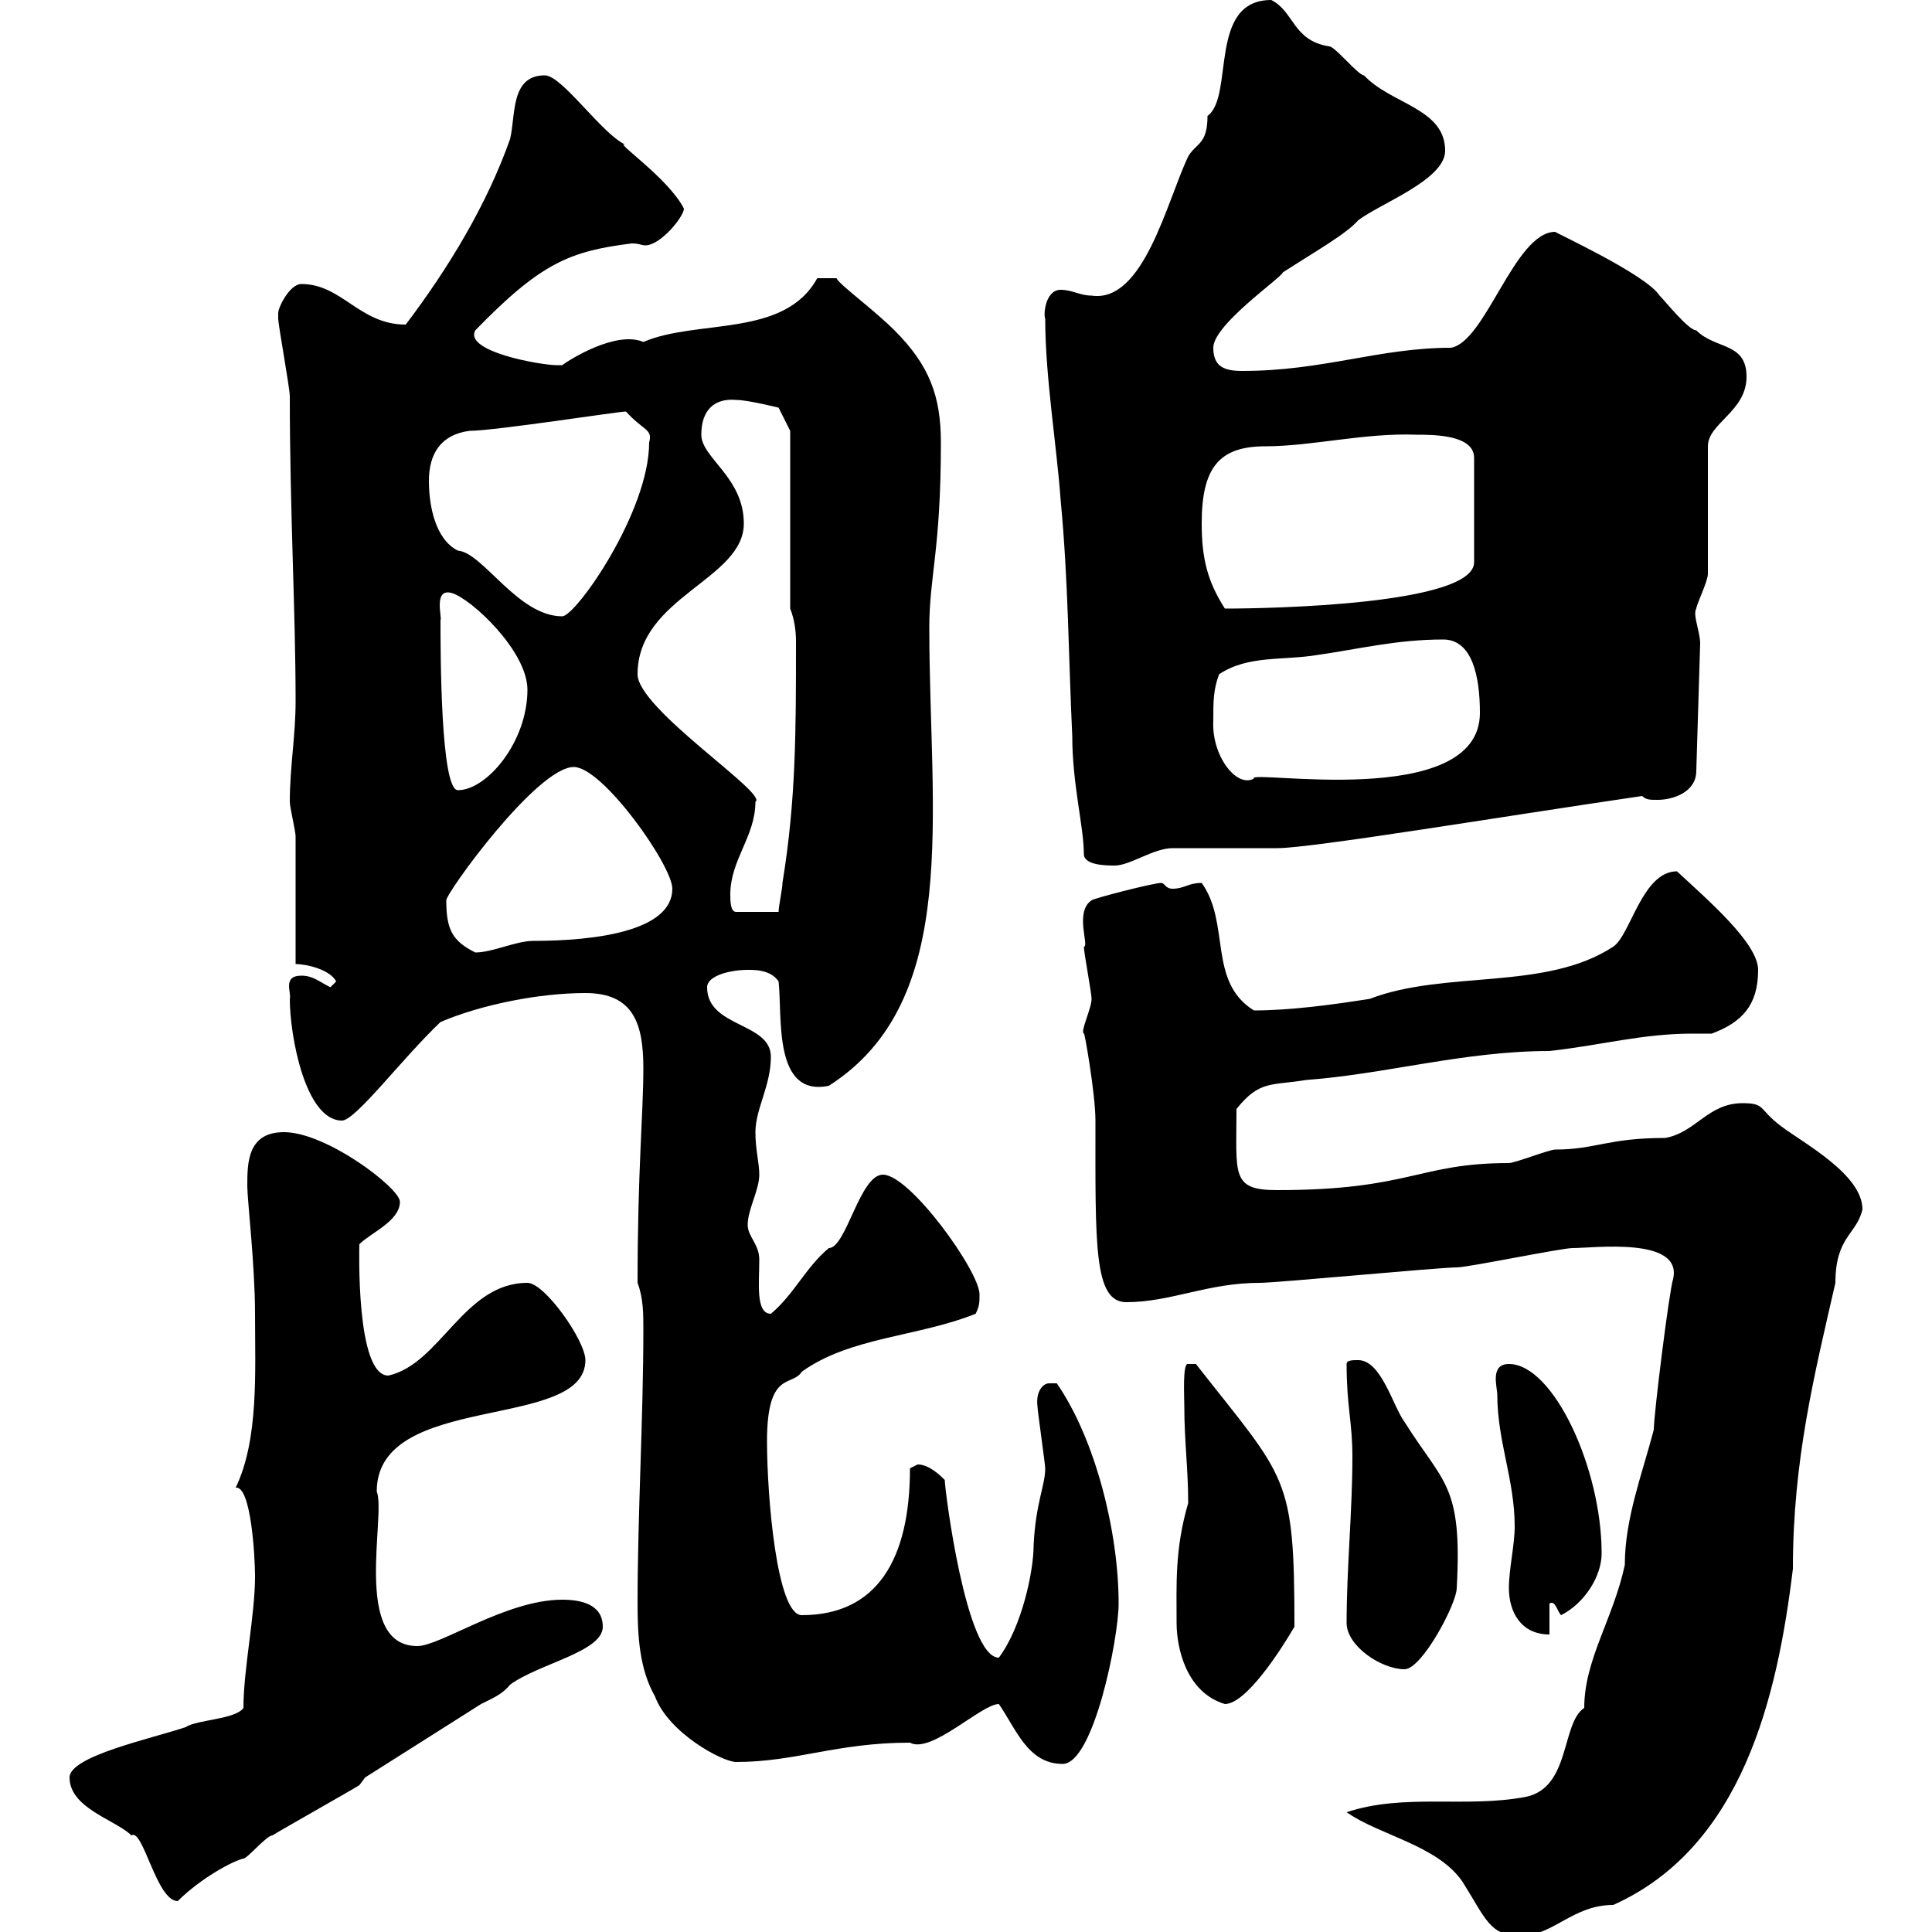 <svg xmlns="http://www.w3.org/2000/svg" xmlns:xlink="http://www.w3.org/1999/xlink" width="300" height="300"><path d="M209.10 281.40C214.20 285 223.20 286.50 227.10 292.20C230.70 297.90 231.30 300.60 236.10 300.60C241.20 300.60 244.20 295.80 250.50 295.80C270.60 286.80 276 263.40 278.40 243.60C278.40 226.80 281.70 213.60 285 199.20C285 192 288.30 191.70 289.20 187.80C289.20 182.40 280.20 177.60 276.60 174.90C273 172.20 274.20 171.30 270.60 171.30C265.20 171.30 263.40 175.80 258.60 176.70C249.60 176.70 247.80 178.50 241.50 178.50C240.60 178.50 235.20 180.60 234.30 180.60C220.20 180.60 219 184.80 198.30 184.80C191.10 184.80 192 182.40 192 172.20C195.60 167.70 197.40 168.60 202.80 167.70C215.10 166.80 227.40 163.20 240.60 163.20C248.70 162.30 255 160.50 262.80 160.50C263.70 160.50 264.90 160.50 265.80 160.50C270.60 158.70 273 156 273 150.60C273 146.40 264.90 139.50 260.40 135.30C255 135.30 253.20 145.20 250.50 147C240 153.90 224.40 150.60 212.70 155.10C207 156 200.40 156.90 194.70 156.90C187.50 152.40 191.10 143.40 186.60 137.10C184.50 137.10 183.90 138 182.10 138C180.90 138 180.90 137.10 180.30 137.10C179.10 137.10 169.80 139.50 169.50 139.80C166.80 141.60 169.20 147 168.30 147C168.30 147.90 169.50 154.20 169.50 155.10C169.50 156.60 167.70 160.20 168.30 160.50C168.30 159.60 170.10 169.80 170.10 174C170.10 193.20 169.80 202.20 174.90 202.20C181.80 202.20 187.50 199.20 195.60 199.20C198.30 199.20 223.50 196.80 226.20 196.80C228 196.80 242.40 193.80 244.20 193.80C247.50 193.80 261.30 192 259.80 198.60C259.20 200.40 256.80 219.60 256.80 222C255 228.90 252.30 235.80 252.30 243C250.50 251.40 246 257.70 246 265.20C242.40 267.60 243.90 277.50 237 279C227.70 280.80 218.10 278.40 209.10 281.40ZM10.80 276C10.80 280.80 18 282.60 20.40 285C22.20 283.80 24.30 295.20 27.60 295.20C31.20 291.60 36.30 288.90 37.80 288.60C38.40 288.60 41.40 285 42.30 285C43.20 284.40 54.90 277.80 55.80 277.20C55.80 277.20 56.70 276 56.70 276L74.70 264.60C76.50 263.70 78 263.10 79.20 261.60C83.70 258.30 93.60 256.50 93.60 252.60C93.60 249 90 248.40 87.30 248.40C78.60 248.40 68.40 255.60 64.80 255.60C54.60 255.60 60 235.20 58.50 231.60C58.50 216 90.90 222.30 90.90 211.20C90.90 208.20 84.60 199.20 81.90 199.20C72 199.20 68.40 211.80 60.30 213.60C55.20 213.60 55.80 193.50 55.80 193.20C57.60 191.40 62.10 189.60 62.10 186.60C62.10 184.50 50.70 175.80 44.10 175.80C38.40 175.80 38.40 180.60 38.40 184.20C38.40 186.30 39.60 196.50 39.60 204C39.60 213 40.20 223.50 36.60 231C39 230.70 39.60 241.80 39.60 244.80C39.60 250.80 37.80 259.20 37.80 265.20C36.60 267 30.60 267 28.80 268.20C23.40 270 10.80 272.70 10.80 276ZM101.70 263.40C103.80 269.10 112.20 273.60 114.30 273.60C123.60 273.60 129.90 270.60 141.30 270.60C144.60 272.40 152.40 264.60 155.10 264.60C157.80 268.50 159.60 273.90 165 273.90C169.80 273.90 173.70 254.40 173.70 249C173.70 237.90 170.10 223.50 164.10 214.80C164.10 214.80 164.10 214.80 162.90 214.80C162 214.80 160.80 216 161.10 218.40C161.10 219 162.30 227.40 162.30 228C162.30 230.70 160.80 233.40 160.50 240C160.50 243.90 158.70 252.60 155.10 257.40C150 257.40 146.70 231.30 146.70 229.80C146.10 229.20 144.30 227.40 142.50 227.40C142.50 227.40 141.30 228 141.30 228C141.30 242.10 136.20 250.80 124.50 250.80C120.60 250.80 119.10 232.20 119.10 223.80C119.10 212.70 123 215.40 124.50 213C132 207.60 142.50 207.60 151.50 204C152.10 202.80 152.10 202.20 152.10 201C152.10 197.40 141.30 182.40 137.10 182.40C133.50 182.40 131.40 193.80 128.70 193.80C125.10 196.80 123.30 201 119.70 204C117.30 204 117.90 199.20 117.90 195.60C117.90 193.20 116.10 192 116.10 190.20C116.10 187.80 117.90 184.80 117.90 182.40C117.90 180.60 117.30 178.50 117.30 175.80C117.30 172.20 119.70 168.60 119.70 164.10C119.70 158.70 109.80 159.60 109.80 153.30C109.80 151.50 113.40 150.60 116.10 150.60C117.30 150.60 119.70 150.60 120.90 152.40C121.50 157.80 120 170.40 128.70 168.60C149.40 155.40 144.30 126.30 144.30 97.50C144.30 89.40 146.10 85.50 146.10 68.70C146.10 61.50 144.30 56.70 138.90 51.30C135.60 48 130.20 44.10 129.90 43.20C128.70 43.20 126.90 43.20 126.90 43.20C121.80 52.50 108.30 49.50 99.90 53.10C95.70 51.30 88.50 55.80 87.30 56.70C87.30 56.70 86.40 56.70 86.40 56.70C84 56.70 72 54.60 73.80 51.30C84 40.80 88.50 39 98.10 37.80C99.30 37.80 99.60 38.10 100.20 38.10C102.60 38.10 106.20 33.60 106.20 32.40C103.80 27.60 94.80 21.60 97.20 22.50C93.60 21 87.30 11.70 84.60 11.70C79.20 11.70 80.10 18 79.20 21.60C75.60 31.80 69.60 41.70 63 50.40C55.80 50.40 53.10 44.10 46.80 44.10C45 44.10 43.20 47.70 43.20 48.60C43.20 49.50 43.20 49.50 43.20 49.50C43.20 50.40 45 60.30 45 61.50C45 79.50 45.90 94.80 45.90 108.90C45.90 114.30 45 119.10 45 124.50C45 125.40 45.90 129 45.90 129.90C45.90 132.60 45.90 146.10 45.90 149.70C47.70 149.70 51.30 150.60 52.20 152.40L51.30 153.30C49.50 152.40 48.60 151.50 46.80 151.50C43.80 151.50 45.30 154.20 45 155.10C45 160.80 47.40 174 53.10 174C55.20 174 62.40 164.40 68.40 158.70C74.70 156 83.70 154.20 90.90 154.20C98.40 154.20 99.90 159 99.90 165.90C99.90 172.80 99 181.80 99 199.20C99.90 201.60 99.90 204 99.90 206.40C99.90 220.20 99 235.20 99 249C99 254.10 99.30 259.20 101.70 263.40ZM182.70 252C182.70 255.90 184.20 262.80 190.20 264.60C193.50 264.60 198.90 256.20 201 252.60C201 228.90 199.80 229.80 185.70 211.80C185.70 211.80 185.70 211.80 184.50 211.80C183.60 211.50 183.90 216.90 183.90 218.40C183.90 223.80 184.50 228 184.50 233.40C182.40 240.60 182.70 246 182.70 252ZM209.10 252C209.10 255.60 214.50 259.20 218.10 259.20C220.80 259.20 226.20 249 226.20 246.60C227.10 230.40 224.10 230.40 218.10 220.80C216.30 218.40 214.50 211.20 210.90 211.20C210 211.20 209.10 211.20 209.10 211.80C209.10 218.40 210 220.80 210 226.20C210 234.60 209.10 243.60 209.10 252ZM234.30 246.60C234.30 250.20 236.10 253.80 240.60 253.80L240.60 249C241.50 248.40 241.80 250.20 242.40 250.80C246 249 248.70 244.80 248.70 241.20C248.70 228 241.20 211.80 234.30 211.80C231.30 211.80 232.50 215.40 232.50 216.60C232.50 223.80 235.20 229.80 235.20 237C235.20 240 234.30 243.60 234.30 246.60ZM69.30 139.80C69.30 138.60 83.40 119.10 89.10 119.10C93.60 119.10 104.40 134.40 104.40 138C104.40 144.60 92.40 146.10 82.80 146.10C80.10 146.10 76.50 147.90 73.80 147.90C70.20 146.10 69.30 144.30 69.30 139.80ZM113.40 138.90C113.40 133.50 117.30 129.90 117.30 124.50C119.40 123.30 99 110.10 99 104.70C99 92.70 115.50 90 115.50 81.30C115.50 74.10 108.90 71.10 108.90 67.50C108.90 63.60 111 61.80 114.30 62.10C116.10 62.10 120.90 63.30 120.90 63.30L122.70 66.90L122.70 94.50C123.30 96 123.60 97.80 123.60 99.60C123.60 113.70 123.60 124.20 121.50 137.10C121.50 138 120.90 140.70 120.90 141.60L114.30 141.60C113.40 141.60 113.40 139.80 113.40 138.90ZM162.30 49.50C162.30 58.50 164.10 69.30 164.70 77.70C165.90 90.30 165.90 101.70 166.50 114.30C166.50 121.80 168.30 128.40 168.30 132.60C168.30 134.40 171.90 134.40 173.10 134.40C175.50 134.40 179.10 131.70 182.10 131.70C183.90 131.70 196.50 131.70 198.30 131.70C203.70 131.70 232.50 126.90 255 123.60C255.60 124.20 256.20 124.20 257.40 124.20C259.80 124.20 263.40 123 263.40 119.70L264 99.90C264 98.10 262.80 95.40 263.40 94.50C263.40 93.90 265.20 90.30 265.20 89.10L265.20 69.30C265.20 65.70 271.20 63.90 271.20 58.50C271.20 53.10 266.40 54.30 263.40 51.30C262.20 51.30 258.60 46.80 257.70 45.90C255.60 42.60 241.20 36 241.50 36C235.20 36 230.70 53.10 225.30 54C214.20 54 205.50 57.60 192.90 57.60C190.20 57.60 188.40 57 188.40 54C188.40 50.40 198.90 43.20 199.20 42.30C204.30 39 209.10 36.30 210.90 34.20C214.50 31.50 224.40 27.90 224.40 23.40C224.40 16.80 216 16.20 211.80 11.70C210.90 11.70 207.30 7.20 206.40 7.20C200.70 6.30 201 1.80 197.40 0C187.50 0 191.70 15 187.50 18C187.50 22.50 185.70 22.20 184.50 24.30C181.20 31.20 177.60 47.10 169.50 45.90C167.70 45.90 166.50 45 164.70 45C162.30 45 162 48.90 162.30 49.50ZM68.40 96.30C68.70 96 67.20 91.20 70.20 92.10C73.20 93 81.90 101.10 81.90 107.10C81.90 115.20 75.60 122.70 71.10 122.70C68.40 122.70 68.40 101.10 68.40 96.30ZM188.40 111.90C188.40 108.90 188.40 107.10 189.30 104.70C193.80 101.70 199.20 102.60 204.60 101.70C210.90 100.80 216.90 99.30 224.10 99.30C228.60 99.30 229.80 105 229.80 110.70C229.80 126 193.50 119.40 194.70 120.90C192 122.40 188.10 117.30 188.40 111.90ZM66.60 74.70C66.60 70.50 68.40 67.50 72.90 66.90C76.80 66.90 96 63.90 97.20 63.90C99.90 66.90 101.40 66.60 100.80 68.70C100.80 79.50 89.40 95.70 87.30 95.70C80.40 95.70 75 85.80 71.10 85.50C67.50 83.70 66.60 78.30 66.60 74.70ZM186.60 81.30C186.60 72.60 189.30 69.30 196.50 69.30C203.70 69.30 211.80 67.20 219.90 67.50C222.60 67.50 228.90 67.50 228.90 71.10L228.90 87.30C228.90 93.90 197.10 94.50 190.20 94.50C187.50 90.30 186.60 86.70 186.60 81.30Z"/></svg>